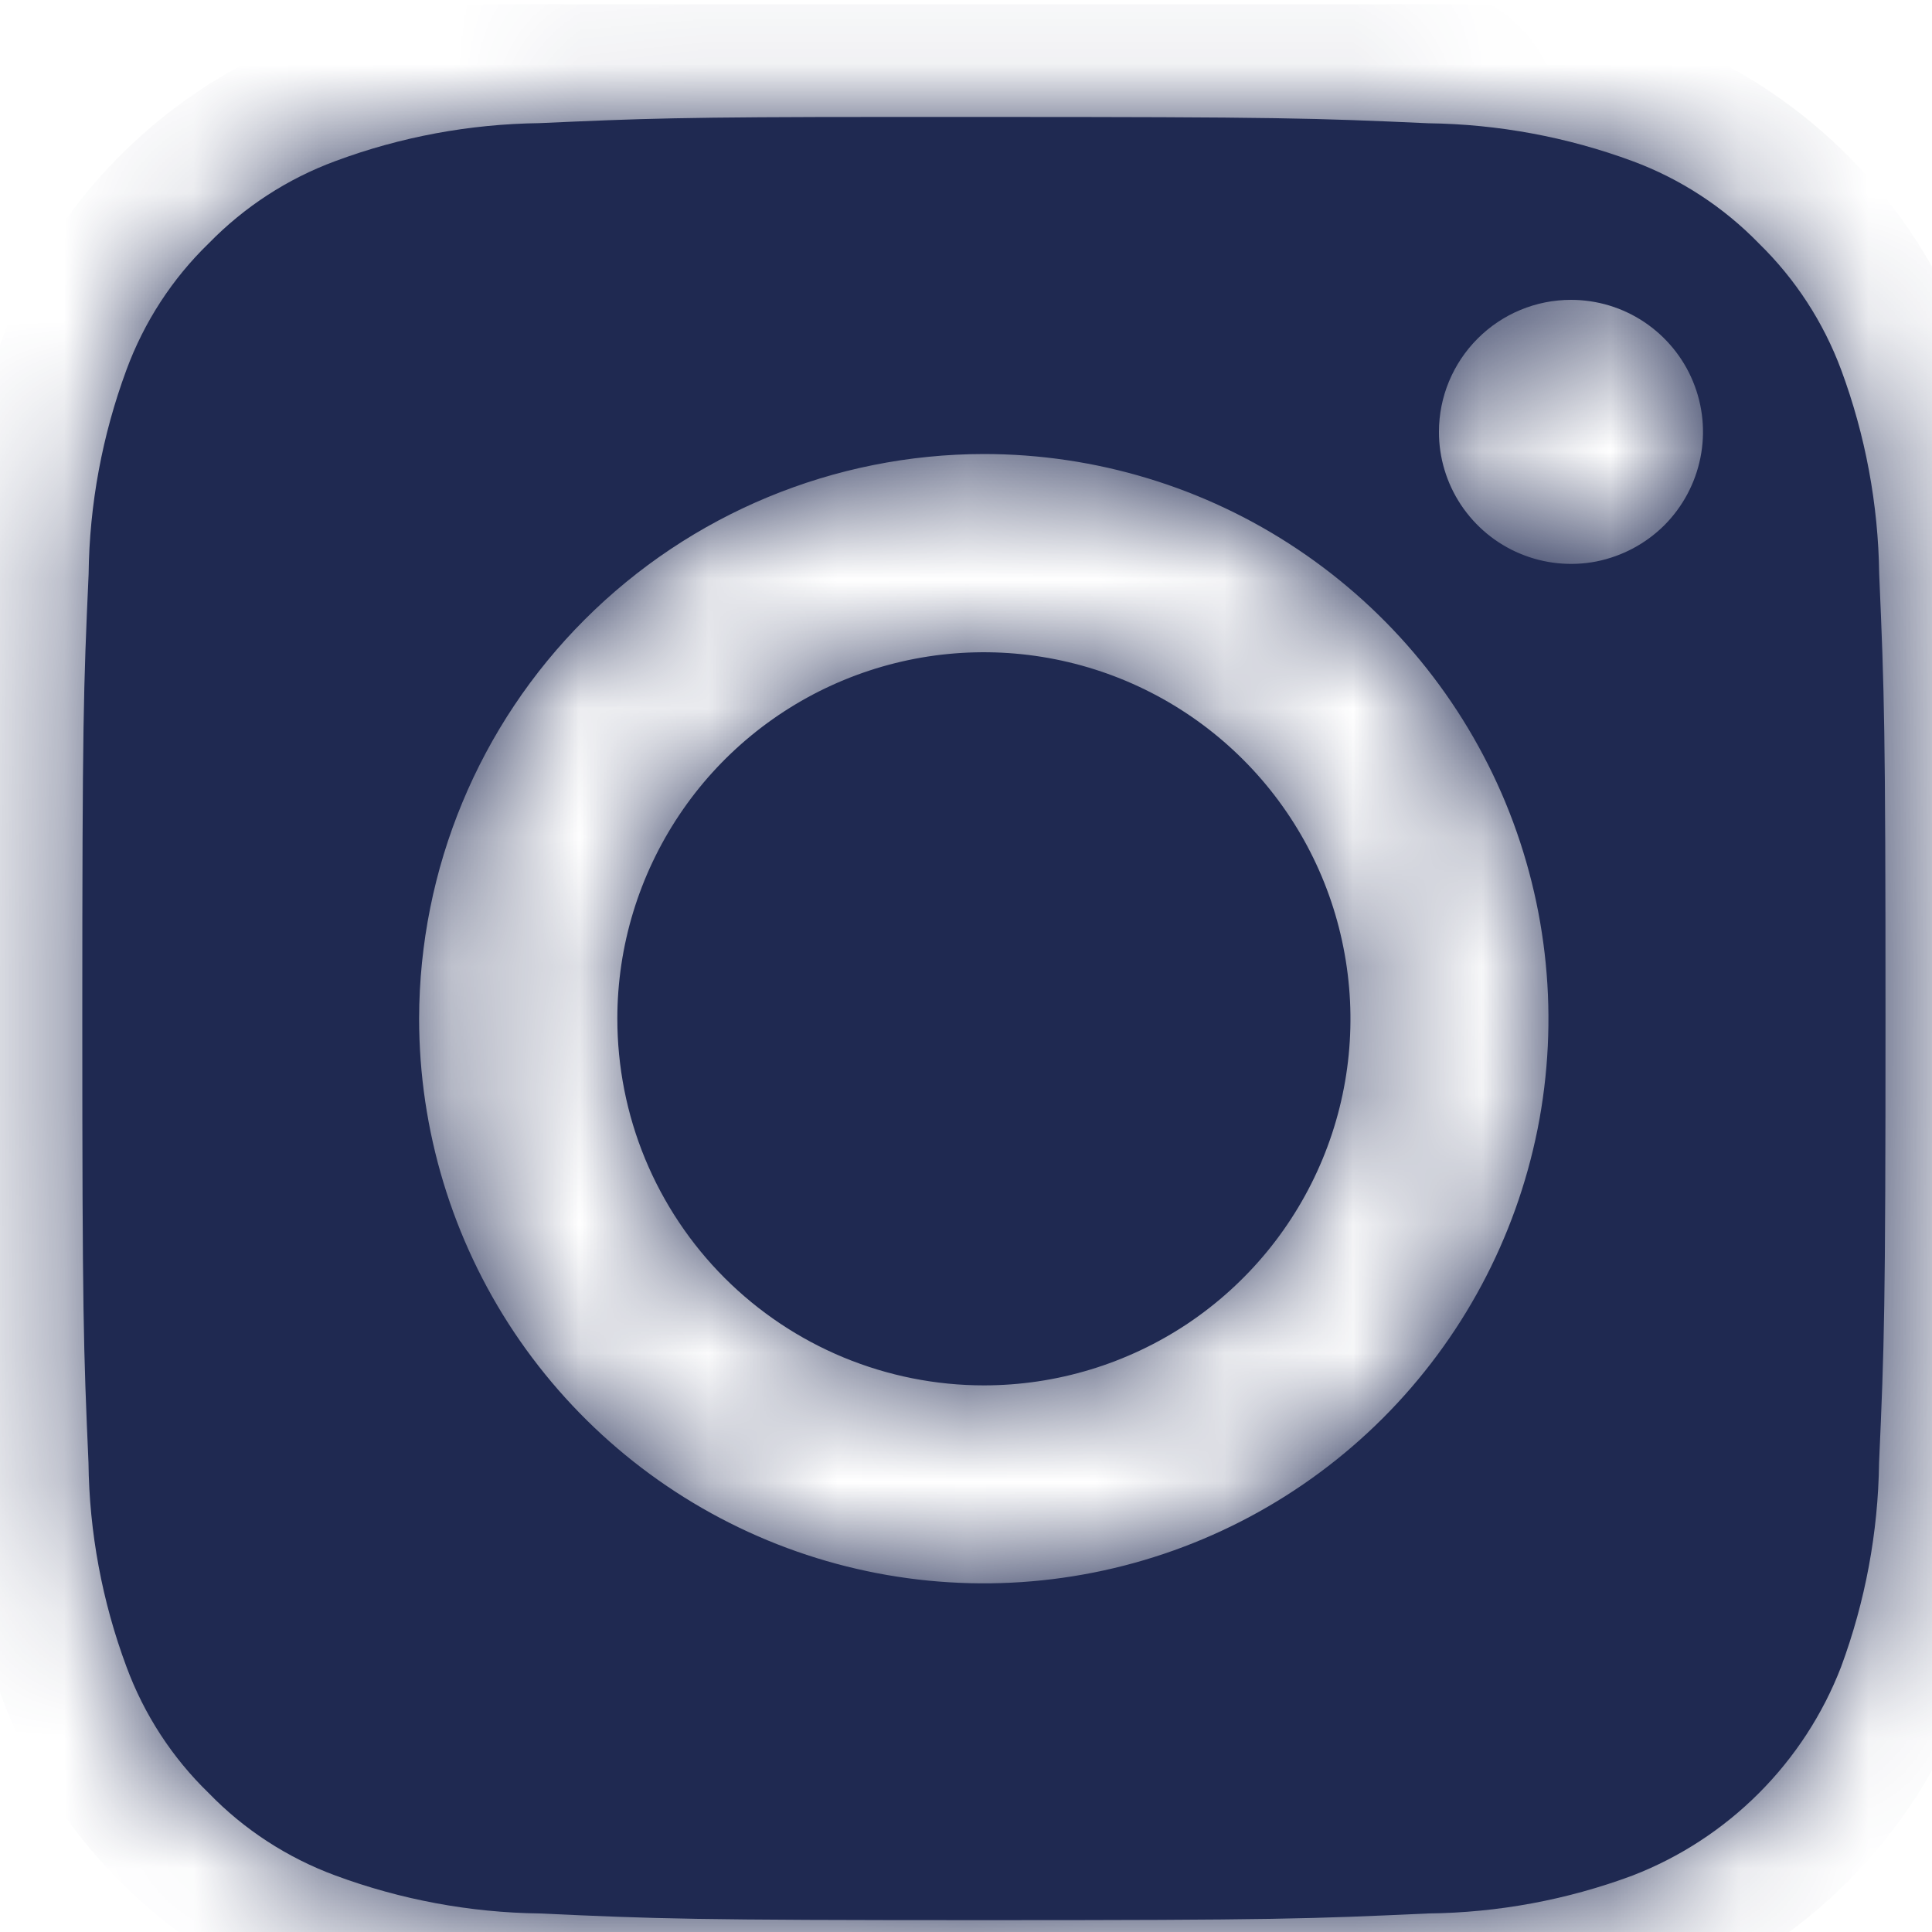 <svg width="15" height="15" viewBox="0 0 15 15" fill="none" xmlns="http://www.w3.org/2000/svg">
<path d="M4.189 14.856C3.647 14.849 3.111 14.749 2.603 14.561C2.232 14.424 1.896 14.206 1.621 13.922C1.337 13.647 1.119 13.312 0.982 12.941C0.793 12.434 0.693 11.897 0.687 11.356C0.648 10.47 0.639 10.203 0.639 7.908C0.639 5.613 0.648 5.344 0.688 4.458C0.694 3.916 0.794 3.379 0.982 2.871C1.119 2.5 1.337 2.164 1.621 1.889C1.897 1.606 2.232 1.388 2.603 1.251C3.111 1.062 3.647 0.963 4.189 0.956C4.989 0.92 5.291 0.908 6.873 0.908C6.945 0.908 7.023 0.908 7.09 0.908H7.639C9.939 0.908 10.203 0.917 11.089 0.957C11.63 0.964 12.167 1.063 12.675 1.251C13.045 1.388 13.381 1.607 13.656 1.89C13.939 2.166 14.157 2.501 14.295 2.872C14.483 3.379 14.583 3.916 14.59 4.457C14.63 5.376 14.639 5.649 14.639 7.908C14.639 10.167 14.63 10.44 14.589 11.357C14.582 11.898 14.482 12.434 14.294 12.942C14.152 13.31 13.934 13.644 13.655 13.923C13.376 14.202 13.042 14.42 12.674 14.562C12.166 14.751 11.63 14.85 11.088 14.856C10.175 14.898 9.902 14.908 7.639 14.908C5.376 14.908 5.103 14.898 4.189 14.856ZM3.254 7.908C3.254 8.775 3.511 9.623 3.992 10.344C4.474 11.065 5.158 11.627 5.959 11.959C6.76 12.291 7.642 12.378 8.492 12.209C9.343 12.04 10.124 11.623 10.737 11.01C11.35 10.397 11.768 9.616 11.938 8.765C12.107 7.915 12.02 7.033 11.689 6.232C11.357 5.431 10.795 4.746 10.074 4.264C9.354 3.782 8.506 3.525 7.639 3.525C6.477 3.526 5.362 3.988 4.54 4.81C3.718 5.631 3.256 6.746 3.254 7.908ZM11.172 3.35C11.171 3.553 11.231 3.751 11.343 3.92C11.456 4.089 11.615 4.221 11.803 4.299C11.99 4.377 12.196 4.398 12.395 4.359C12.594 4.319 12.777 4.222 12.921 4.079C13.064 3.936 13.162 3.753 13.202 3.554C13.242 3.355 13.222 3.149 13.144 2.961C13.067 2.774 12.935 2.614 12.767 2.501C12.598 2.388 12.4 2.328 12.197 2.328C11.925 2.328 11.665 2.436 11.473 2.628C11.281 2.82 11.172 3.08 11.172 3.352V3.35ZM4.793 7.908C4.793 7.345 4.961 6.795 5.274 6.327C5.586 5.86 6.031 5.495 6.551 5.28C7.071 5.065 7.643 5.009 8.195 5.119C8.747 5.229 9.254 5.5 9.652 5.898C10.05 6.296 10.321 6.803 10.43 7.355C10.54 7.907 10.484 8.48 10.268 9C10.053 9.519 9.688 9.964 9.22 10.277C8.752 10.589 8.202 10.756 7.639 10.756C7.265 10.756 6.895 10.682 6.549 10.539C6.204 10.396 5.89 10.186 5.626 9.922C5.361 9.657 5.152 9.343 5.009 8.998C4.866 8.652 4.793 8.282 4.793 7.908Z" fill="#1F2951"/>
<mask id="mask0_130_3413" style="mask-type:luminance" maskUnits="userSpaceOnUse" x="0" y="0" width="15" height="15">
<path d="M4.189 14.856C3.647 14.849 3.111 14.749 2.603 14.561C2.232 14.424 1.896 14.206 1.621 13.922C1.337 13.647 1.119 13.312 0.982 12.941C0.793 12.434 0.693 11.897 0.687 11.356C0.648 10.47 0.639 10.203 0.639 7.908C0.639 5.613 0.648 5.344 0.688 4.458C0.694 3.916 0.794 3.379 0.982 2.871C1.119 2.5 1.337 2.164 1.621 1.889C1.897 1.606 2.232 1.388 2.603 1.251C3.111 1.062 3.647 0.963 4.189 0.956C4.989 0.92 5.291 0.908 6.873 0.908C6.945 0.908 7.023 0.908 7.09 0.908H7.639C9.939 0.908 10.203 0.917 11.089 0.957C11.63 0.964 12.167 1.063 12.675 1.251C13.045 1.388 13.381 1.607 13.656 1.89C13.939 2.166 14.157 2.501 14.295 2.872C14.483 3.379 14.583 3.916 14.59 4.457C14.63 5.376 14.639 5.649 14.639 7.908C14.639 10.167 14.63 10.44 14.589 11.357C14.582 11.898 14.482 12.434 14.294 12.942C14.152 13.31 13.934 13.644 13.655 13.923C13.376 14.202 13.042 14.42 12.674 14.562C12.166 14.751 11.63 14.85 11.088 14.856C10.175 14.898 9.902 14.908 7.639 14.908C5.376 14.908 5.103 14.898 4.189 14.856ZM3.254 7.908C3.254 8.775 3.511 9.623 3.992 10.344C4.474 11.065 5.158 11.627 5.959 11.959C6.76 12.291 7.642 12.378 8.492 12.209C9.343 12.04 10.124 11.623 10.737 11.01C11.35 10.397 11.768 9.616 11.938 8.765C12.107 7.915 12.02 7.033 11.689 6.232C11.357 5.431 10.795 4.746 10.074 4.264C9.354 3.782 8.506 3.525 7.639 3.525C6.477 3.526 5.362 3.988 4.54 4.81C3.718 5.631 3.256 6.746 3.254 7.908ZM11.172 3.35C11.171 3.553 11.231 3.751 11.343 3.92C11.456 4.089 11.615 4.221 11.803 4.299C11.99 4.377 12.196 4.398 12.395 4.359C12.594 4.319 12.777 4.222 12.921 4.079C13.064 3.936 13.162 3.753 13.202 3.554C13.242 3.355 13.222 3.149 13.144 2.961C13.067 2.774 12.935 2.614 12.767 2.501C12.598 2.388 12.4 2.328 12.197 2.328C11.925 2.328 11.665 2.436 11.473 2.628C11.281 2.82 11.172 3.08 11.172 3.352V3.35ZM4.793 7.908C4.793 7.345 4.961 6.795 5.274 6.327C5.586 5.86 6.031 5.495 6.551 5.28C7.071 5.065 7.643 5.009 8.195 5.119C8.747 5.229 9.254 5.5 9.652 5.898C10.05 6.296 10.321 6.803 10.43 7.355C10.54 7.907 10.484 8.48 10.268 9C10.053 9.519 9.688 9.964 9.22 10.277C8.752 10.589 8.202 10.756 7.639 10.756C7.265 10.756 6.895 10.682 6.549 10.539C6.204 10.396 5.89 10.186 5.626 9.922C5.361 9.657 5.152 9.343 5.009 8.998C4.866 8.652 4.793 8.282 4.793 7.908Z" fill="white"/>
</mask>
<g mask="url(#mask0_130_3413)">
<path d="M11.514 0.033H3.764C1.555 0.033 -0.236 1.824 -0.236 4.033V11.783C-0.236 13.992 1.555 15.783 3.764 15.783H11.514C13.723 15.783 15.514 13.992 15.514 11.783V4.033C15.514 1.824 13.723 0.033 11.514 0.033Z" fill="#1F2951"/>
</g>
</svg>
